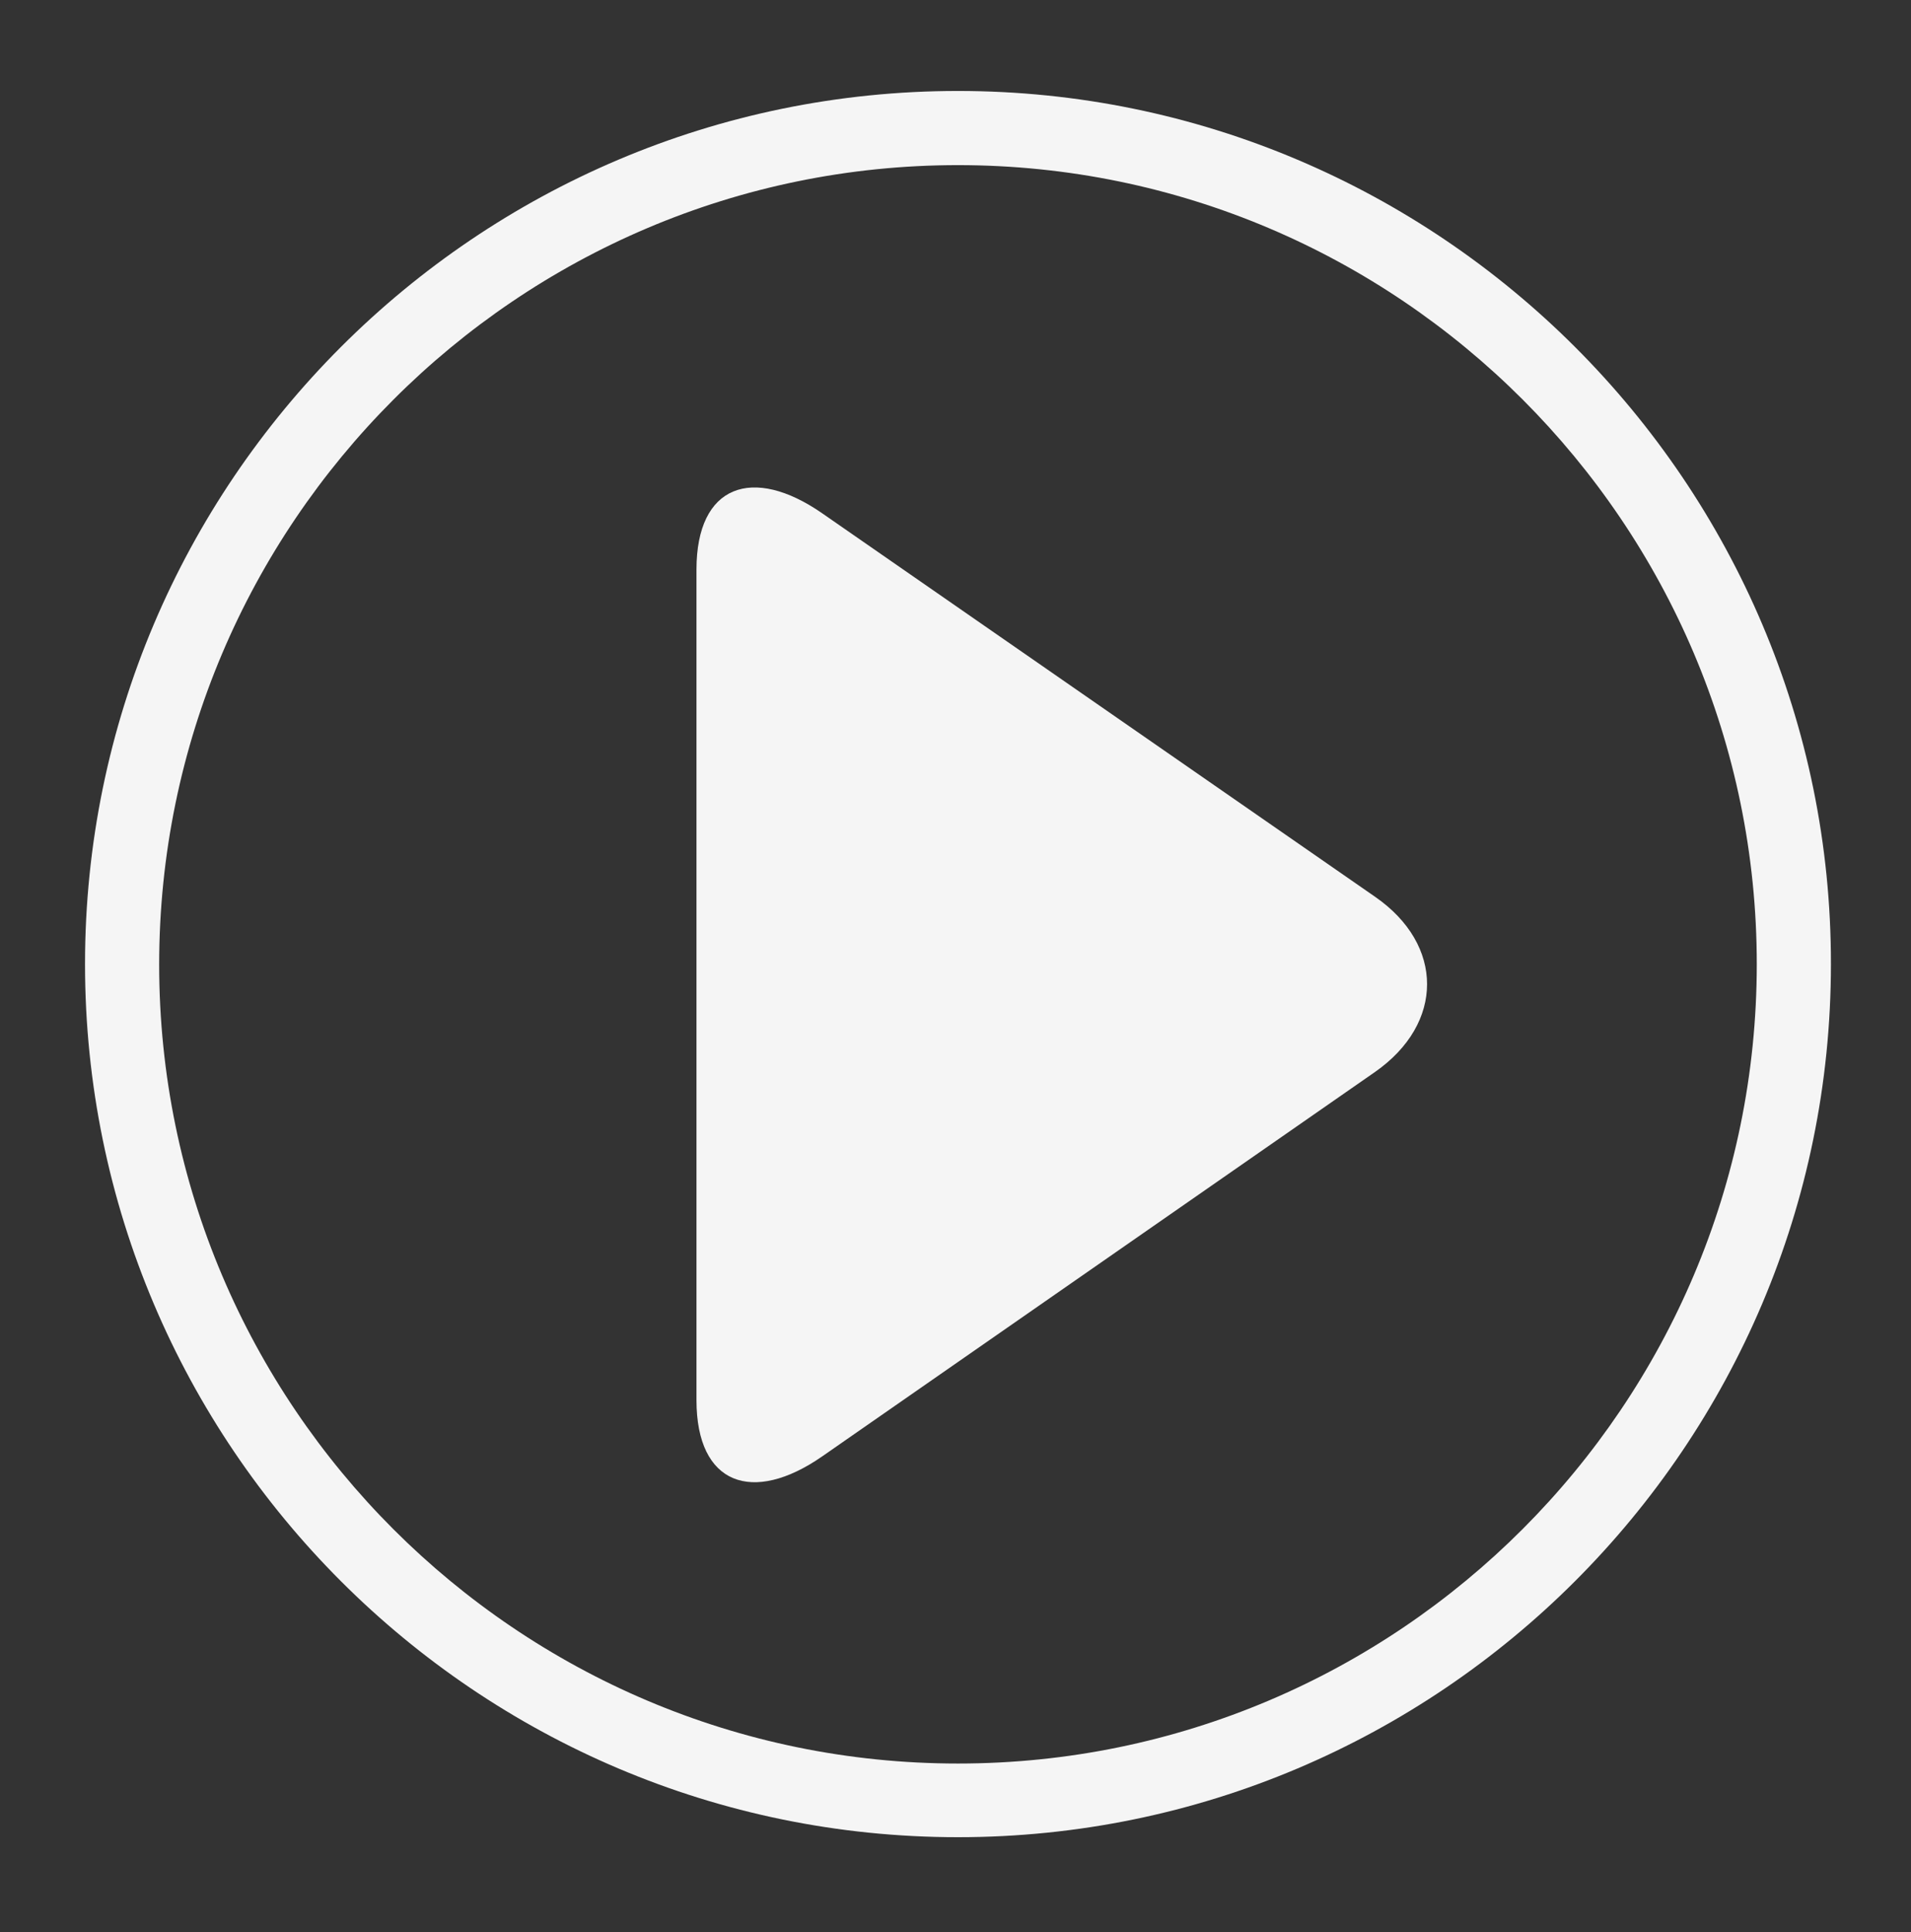 <?xml version="1.0" encoding="utf-8"?>
<!-- Generator: Adobe Illustrator 24.0.1, SVG Export Plug-In . SVG Version: 6.00 Build 0)  -->
<svg version="1.1" id="Layer_1" xmlns="http://www.w3.org/2000/svg" xmlns:xlink="http://www.w3.org/1999/xlink" x="0px" y="0px"
	 viewBox="0 0 386.6 390.8" style="enable-background:new 0 0 386.6 390.8;" xml:space="preserve">
<rect x="0" y="0" width="386.6" height="390.8" fill="#333333" stroke="none"/>
<style type="text/css">
	.st0{fill:#F5F5F5;}
</style>
<g>
	<path class="st0" d="M278.2,181.4l-111.9-77.6c-14-9.7-25.4-5.8-25.4,11.4v168c0,17.2,11.4,21.1,25.4,11.4l111.9-77.8
		C292.2,207,292.2,191.1,278.2,181.4z"/>
	<path class="st0" d="M193.8,18.4c-97.4,0-176.6,79.2-176.6,176.6c0,97.4,79.2,176.6,176.6,176.6c97.4,0,176.6-79.2,176.6-176.6
		C370.5,97.7,291.2,18.4,193.8,18.4z M193.8,356.7c-89.1,0-161.6-72.5-161.6-161.6S104.7,33.4,193.8,33.4s161.6,72.5,161.6,161.6
		S283,356.7,193.8,356.7z"/>
</g>
</svg>
